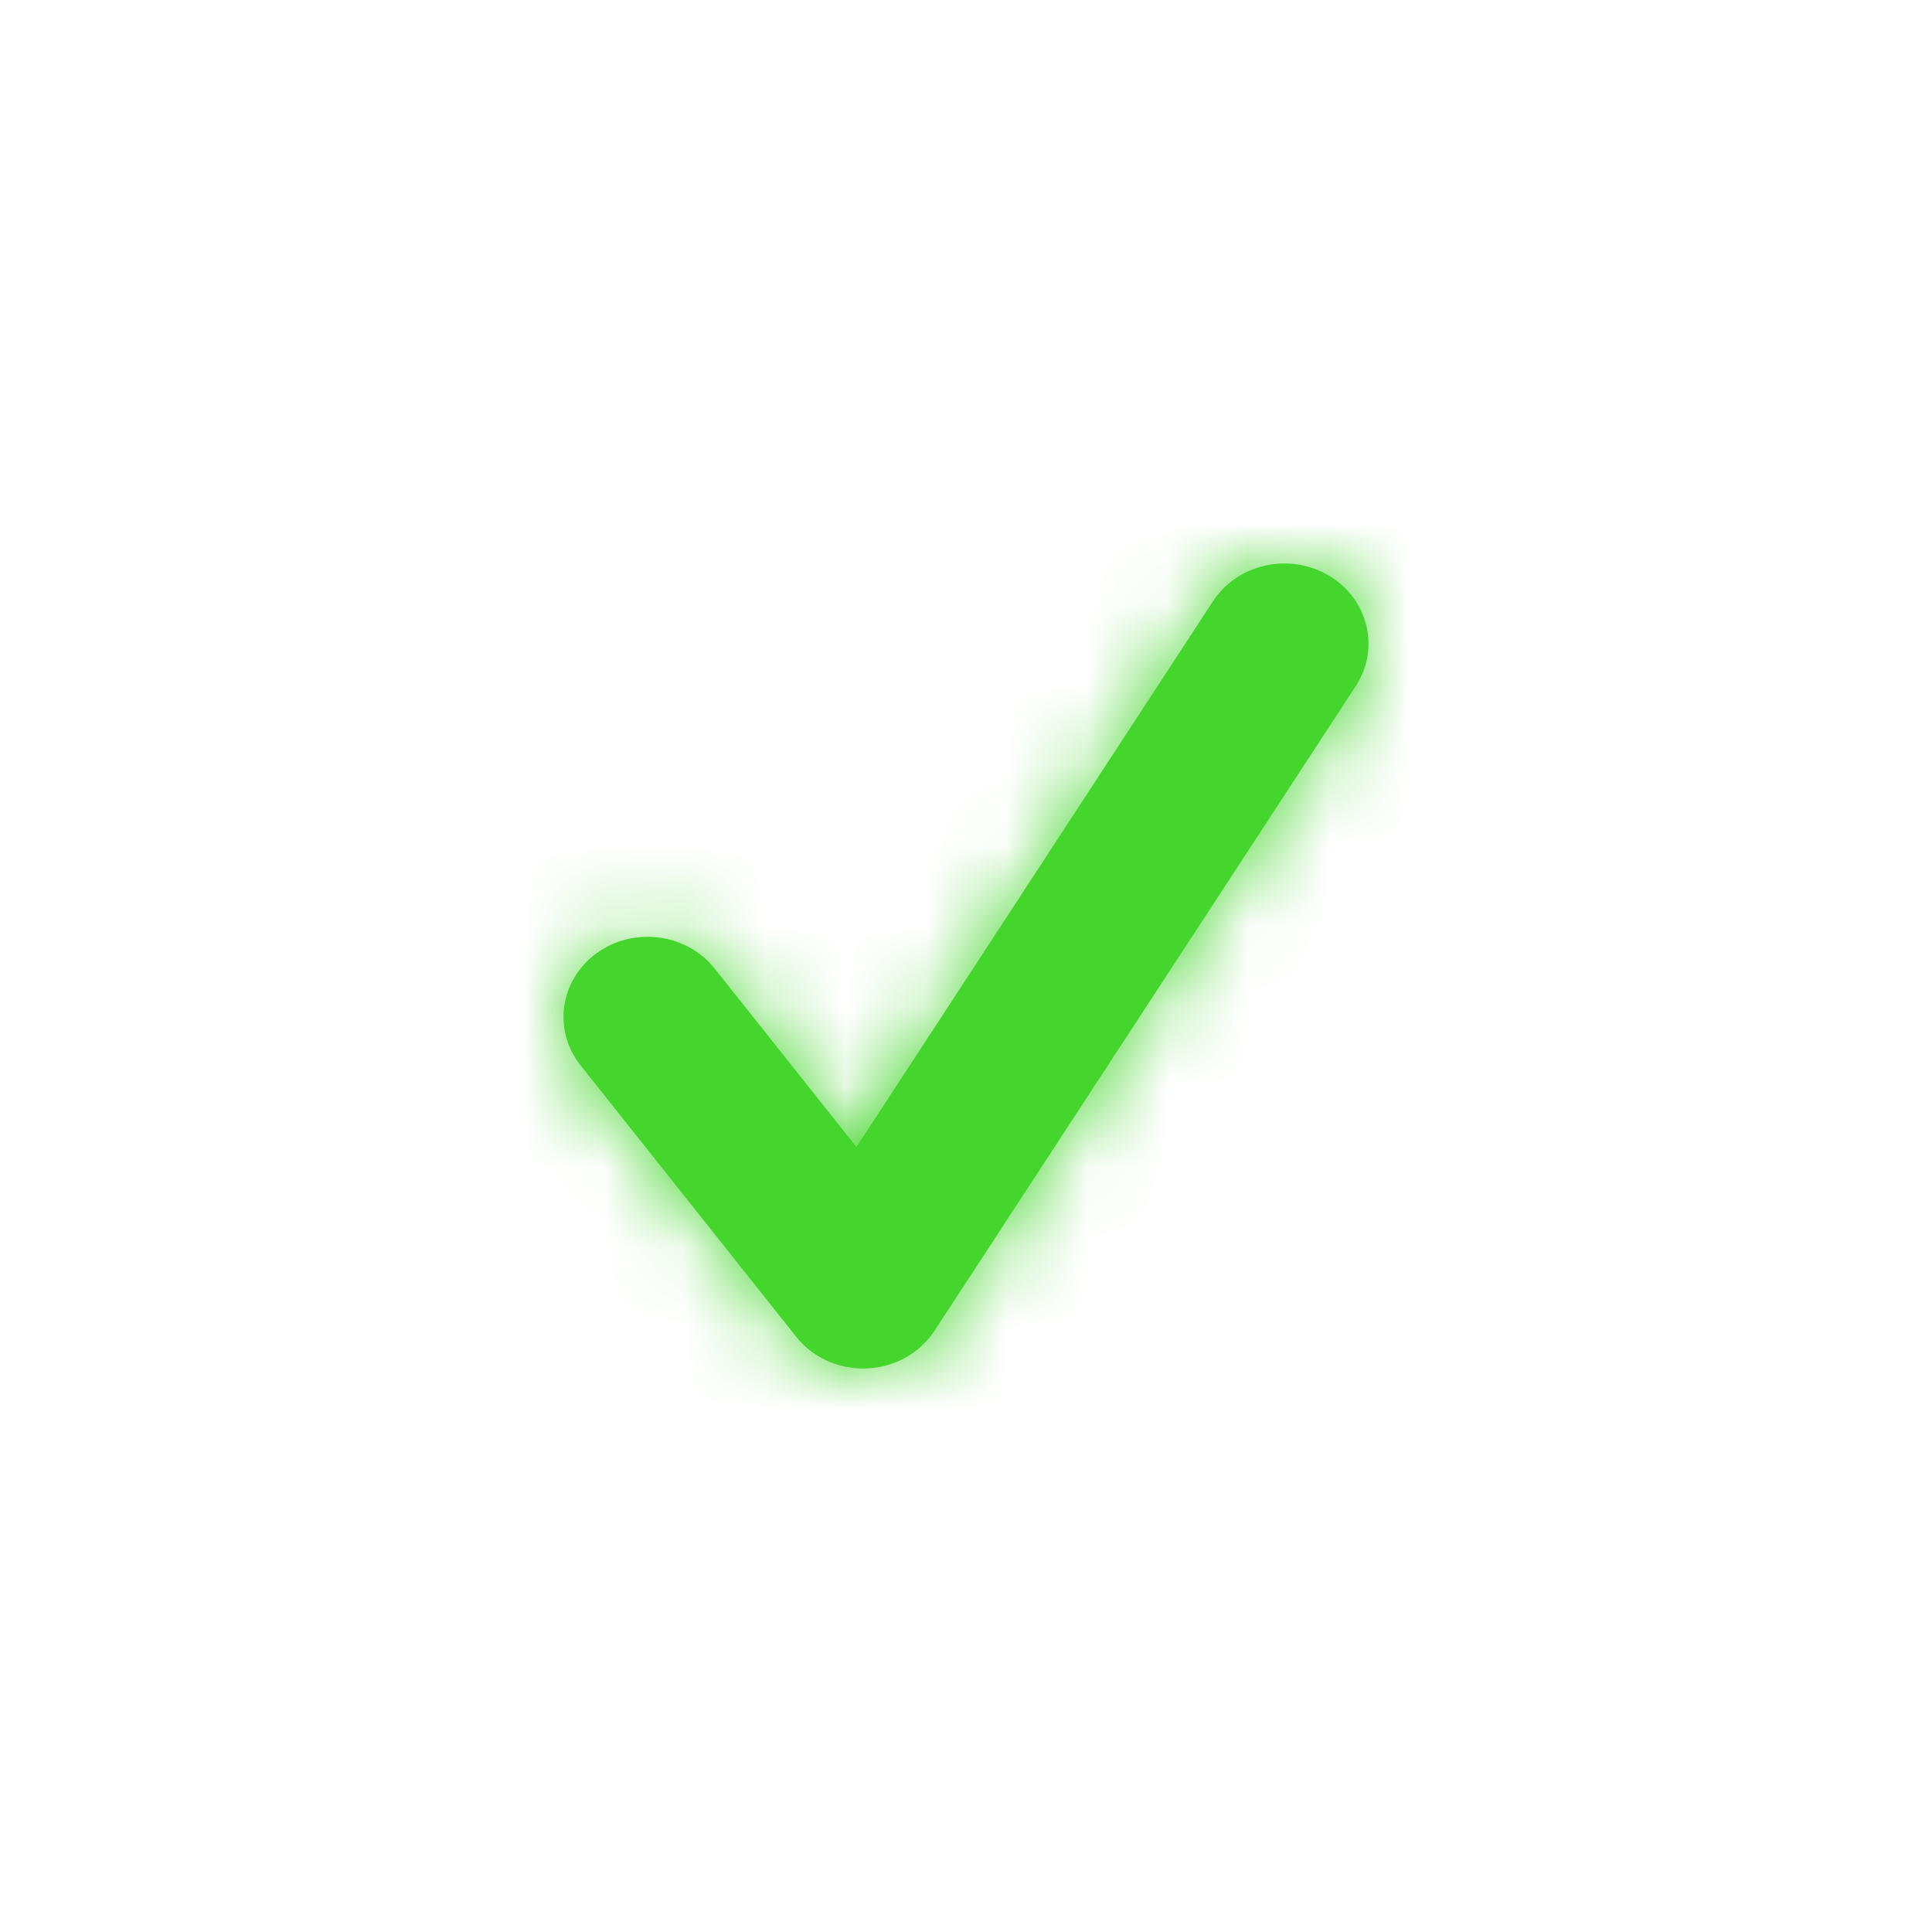 <?xml version="1.0" encoding="UTF-8"?>
<svg width="24px" height="24px" viewBox="0 0 24 24" version="1.1" xmlns="http://www.w3.org/2000/svg" xmlns:xlink="http://www.w3.org/1999/xlink">
    <!-- Generator: Sketch 54.1 (76490) - https://sketchapp.com -->
    <title>Components / Icons / Checkmark</title>
    <desc>Created with Sketch.</desc>
    <defs>
        <path d="M10.722,17 C10.396,17 10.088,16.855 9.89,16.605 L7.212,13.234 C6.864,12.796 6.954,12.171 7.414,11.839 C7.875,11.507 8.529,11.594 8.878,12.032 L10.639,14.249 L15.068,7.469 C15.373,7.003 16.017,6.86 16.508,7.15 C16.997,7.441 17.147,8.055 16.842,8.522 L11.609,16.531 C11.427,16.809 11.114,16.984 10.77,16.999 C10.754,17 10.738,17 10.722,17 Z" id="path-1"></path>
    </defs>
    <g id="Components-/-Icons-/-Checkmark" stroke="none" stroke-width="1" fill="none" fill-rule="evenodd">
        <mask id="mask-2" fill="white">
            <use xlink:href="#path-1"></use>
        </mask>
        <use id="Icon" fill="#44D62C" fill-rule="nonzero" xlink:href="#path-1"></use>
        <g id="Styleguide-/-Colors-/-Green" mask="url(#mask-2)" fill="#44D62C">
            <rect id="Rectangle" x="0" y="0" width="24" height="24"></rect>
        </g>
    </g>
</svg>